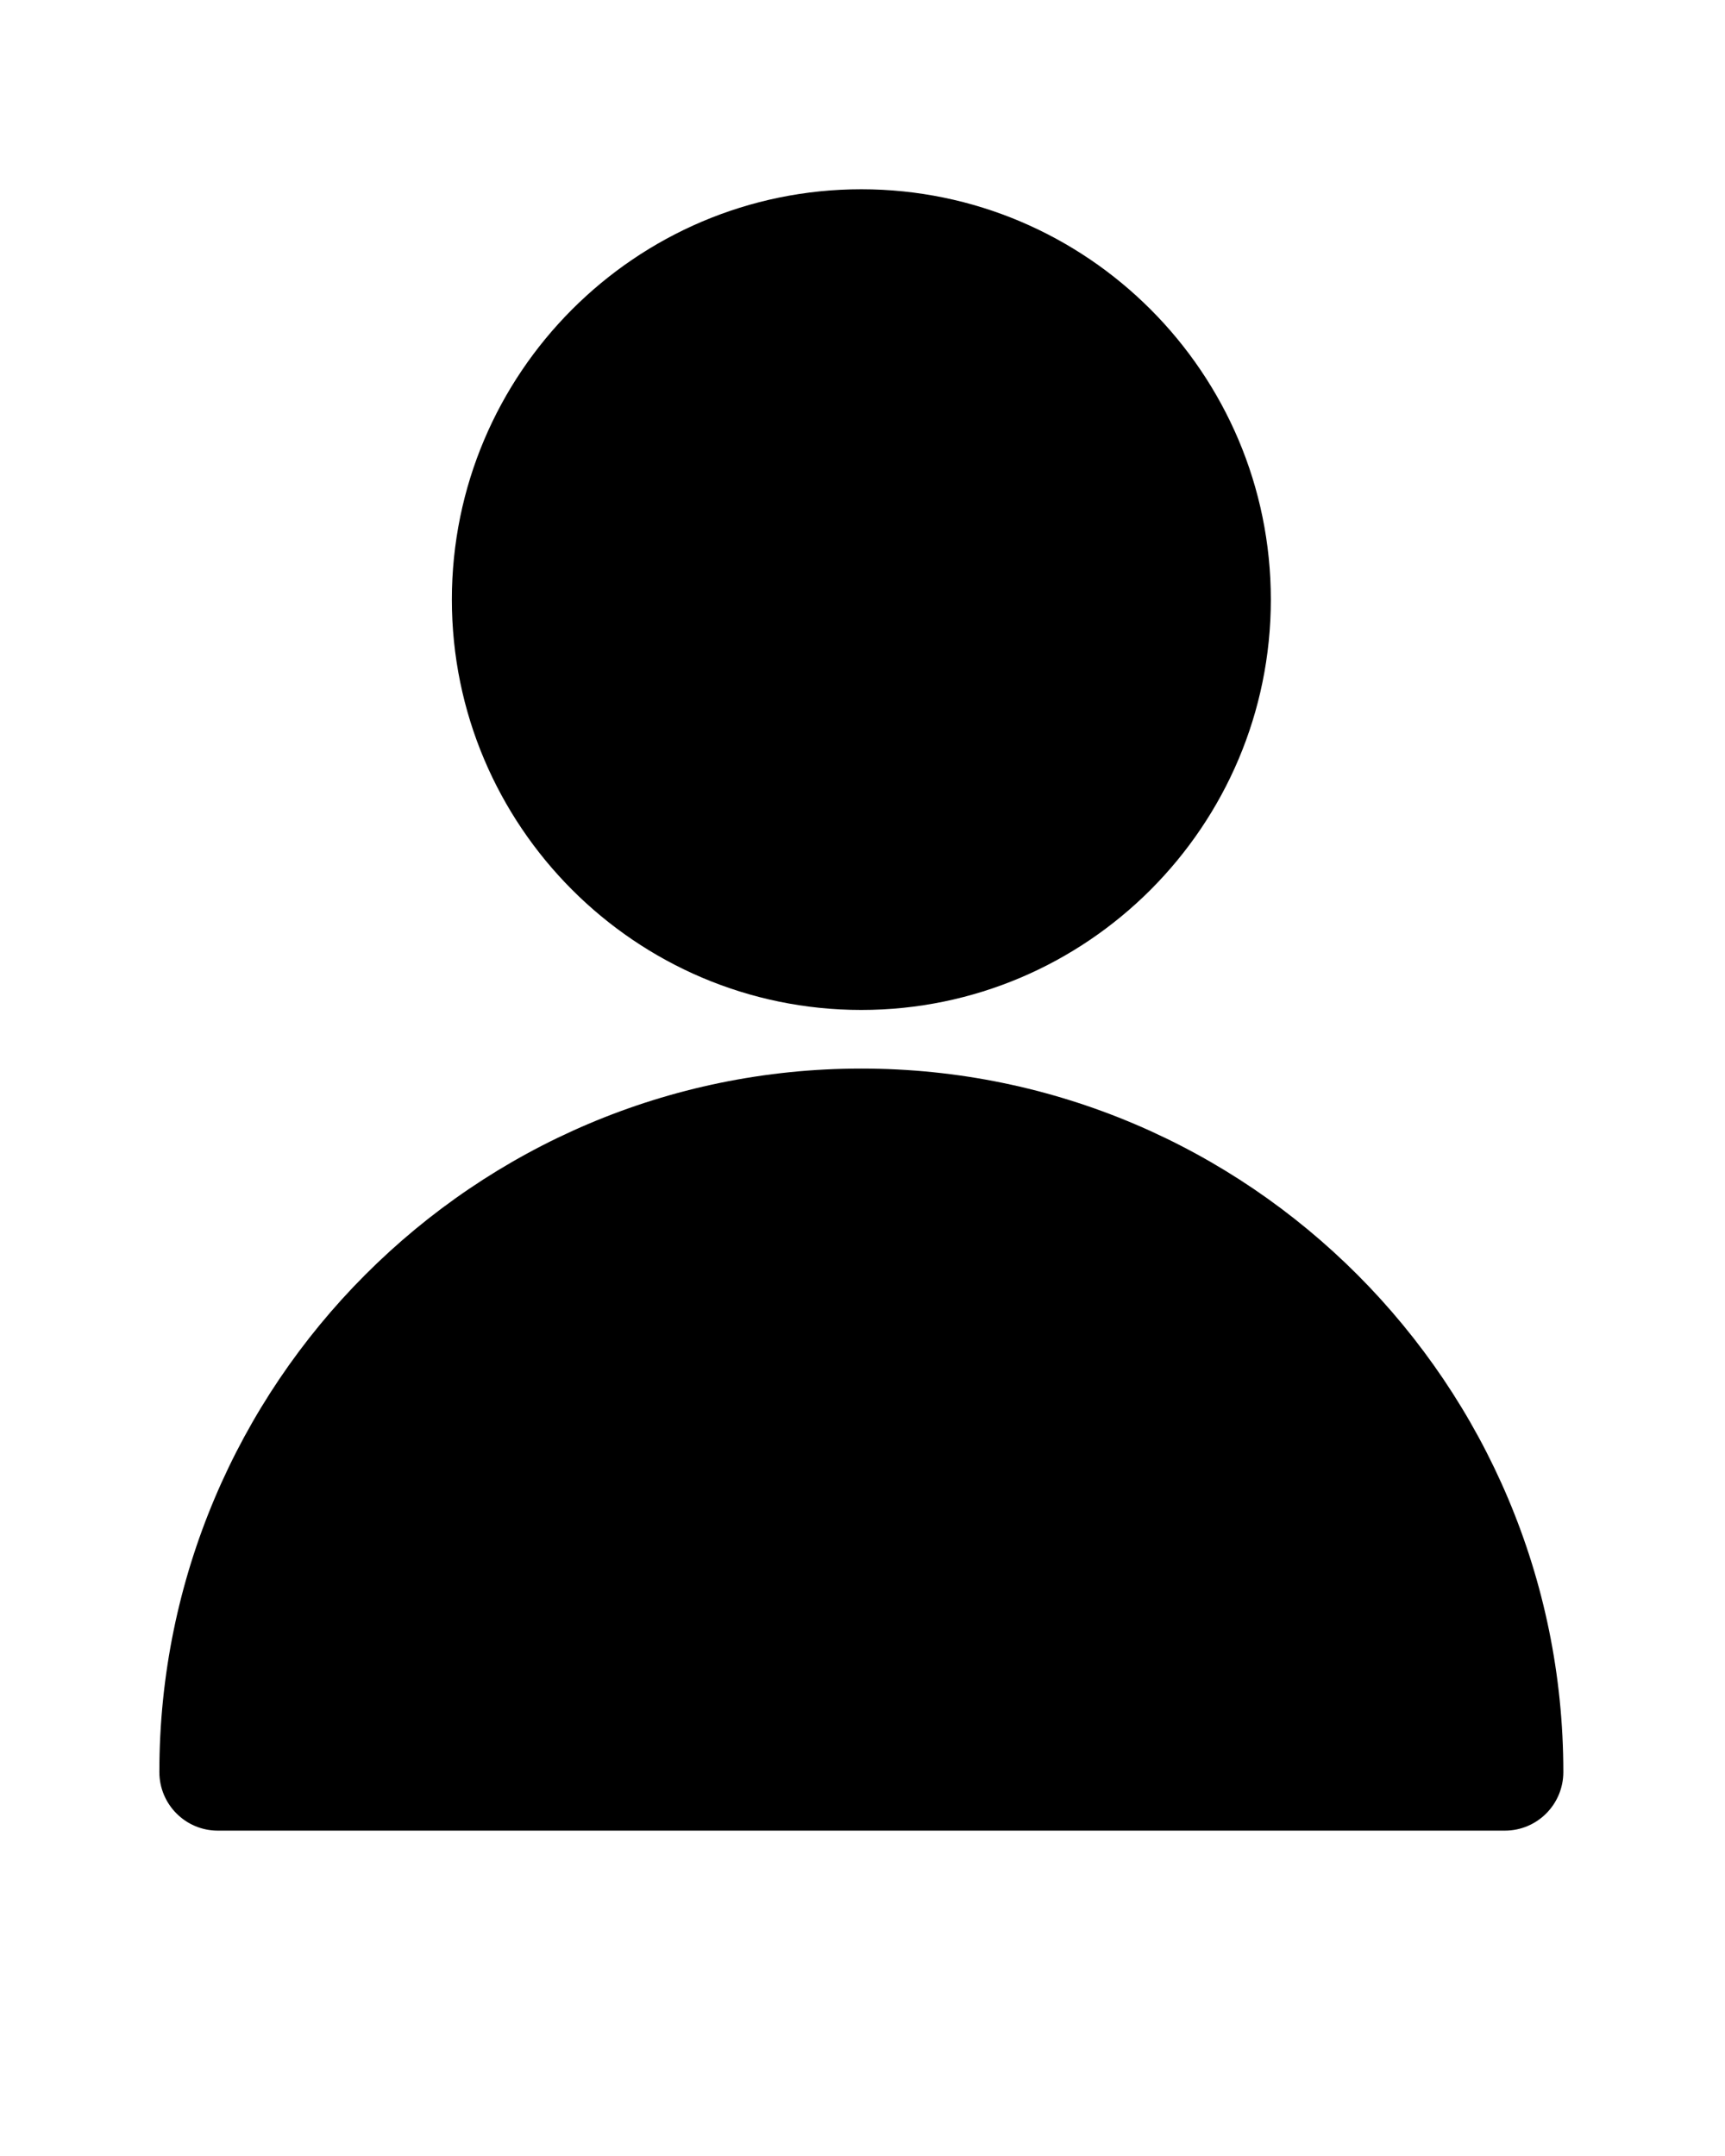<svg version="1.2" preserveAspectRatio="xMidYMid meet" height="200" viewBox="0 0 120 150" zoomAndPan="magnify" width="160" xmlns:xlink="http://www.w3.org/1999/xlink" xmlns="http://www.w3.org/2000/svg"><g id="4f14241e0f"><path d="M 31.434 41.715 C 31.434 25.973 44.215 13.168 59.918 13.168 C 75.625 13.168 88.406 25.973 88.406 41.715 C 88.406 57.457 75.625 70.266 59.918 70.266 C 44.215 70.266 31.434 57.457 31.434 41.715 Z M 59.918 74.344 C 32.988 74.344 11.086 96.297 11.086 123.285 C 11.086 125.539 12.906 127.363 15.152 127.363 L 104.684 127.363 C 106.934 127.363 108.754 125.539 108.754 123.285 C 108.754 96.297 86.852 74.344 59.918 74.344 Z M 59.918 74.344" style="stroke:none;fill-rule:nonzero;fill:#000000;fill-opacity:1;"></path></g></svg>
